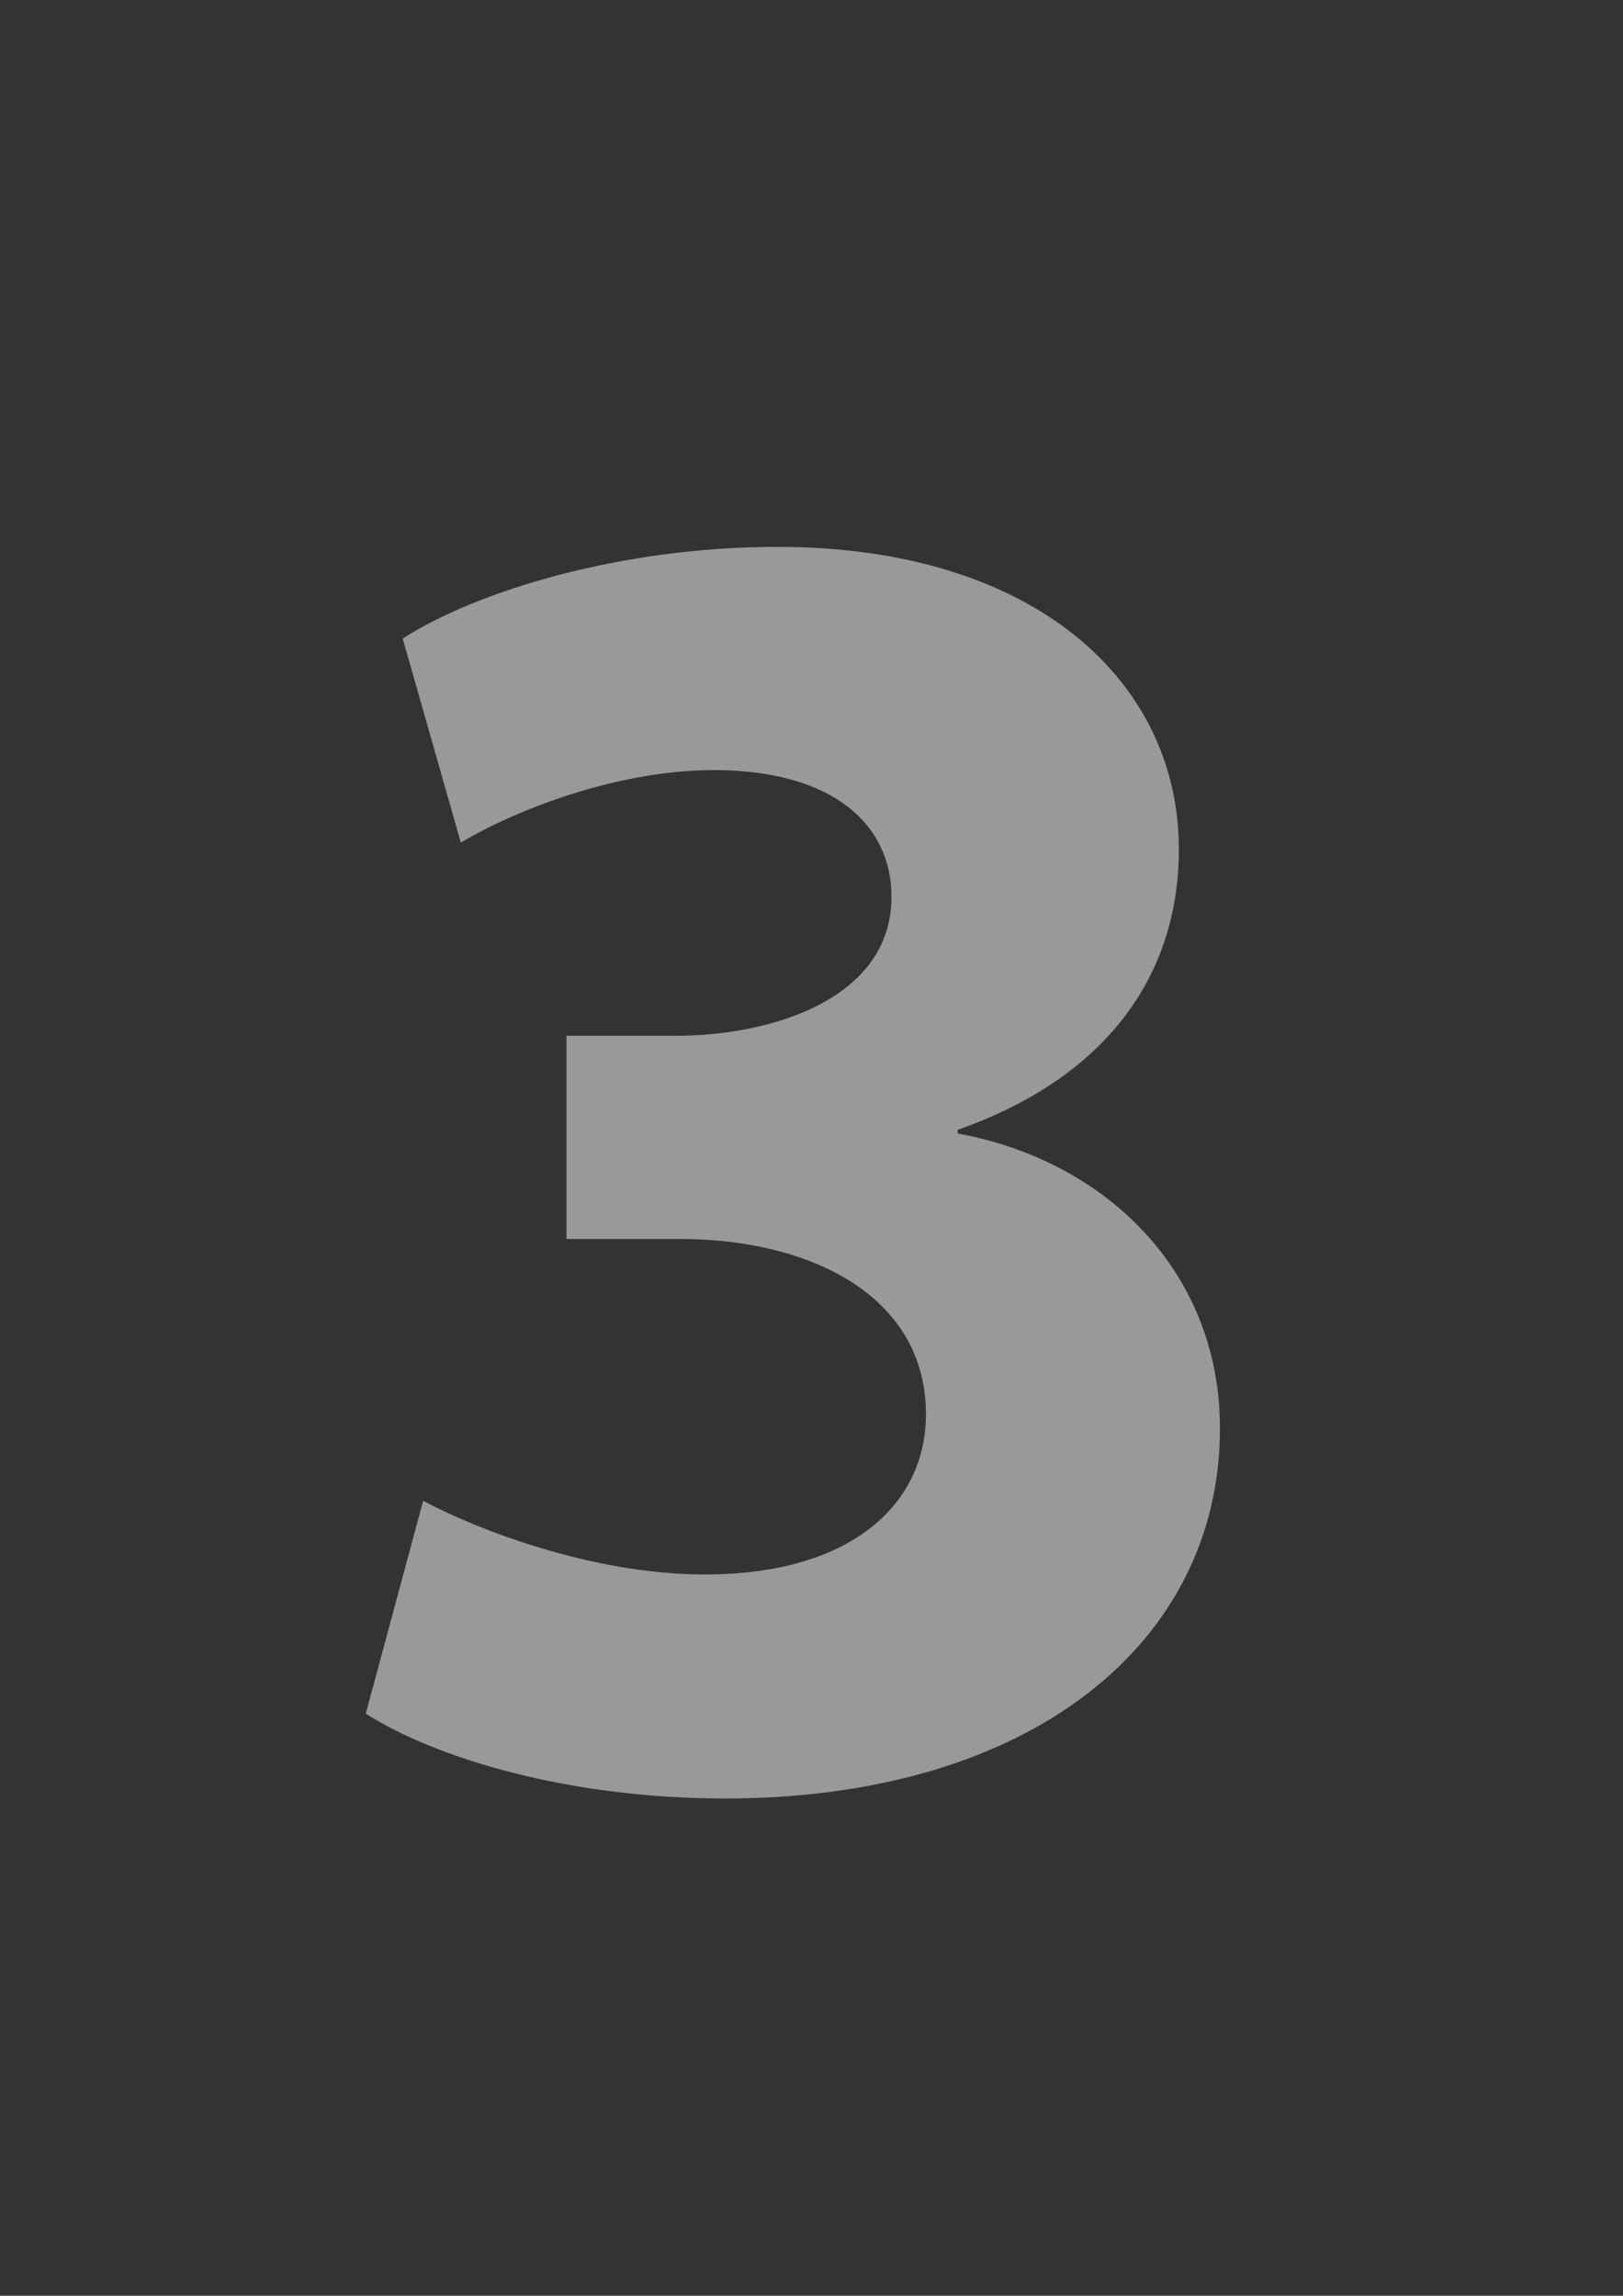 <?xml version="1.0" encoding="UTF-8"?> <!-- Generator: Adobe Illustrator 25.2.3, SVG Export Plug-In . SVG Version: 6.00 Build 0) --> <svg xmlns="http://www.w3.org/2000/svg" xmlns:xlink="http://www.w3.org/1999/xlink" id="Слой_1" x="0px" y="0px" viewBox="0 0 595.28 841.89" style="enable-background:new 0 0 595.28 841.89;" xml:space="preserve"><rect x="0" y="0" width="595.28" height="841.89" fill="#333333" stroke="none"/> <style type="text/css"> .st0{opacity:0.5;} .st1{fill:#FFFFFF;} </style> <g class="st0"> <path class="st1" d="M155.21,550.35c18.11,9.75,61.02,27.02,103.3,27.02c53.81,0,81.22-25.84,81.11-58.99 c-0.22-44.01-43.68-63.9-89.52-64.03h-42.31v-74.51h40.55c34.77-0.13,78.64-13.59,78.64-51c0-26.51-21.51-46.44-65.29-46.44 c-36.51,0-74.64,15.67-92.66,26.6l-21.33-74.84c26.83-17.25,79.78-33.62,137.34-33.62c94.94,0,147.34,49.83,147.34,110.81 c0,46.63-26.8,83.89-81.12,102.96v1.37c53.2,9.58,96.19,49.74,96.19,108.15c0,78.37-69.11,135.69-181.56,135.69 c-57.6,0-106.01-14.8-131.74-31.09L155.21,550.35z"></path> </g> </svg> 